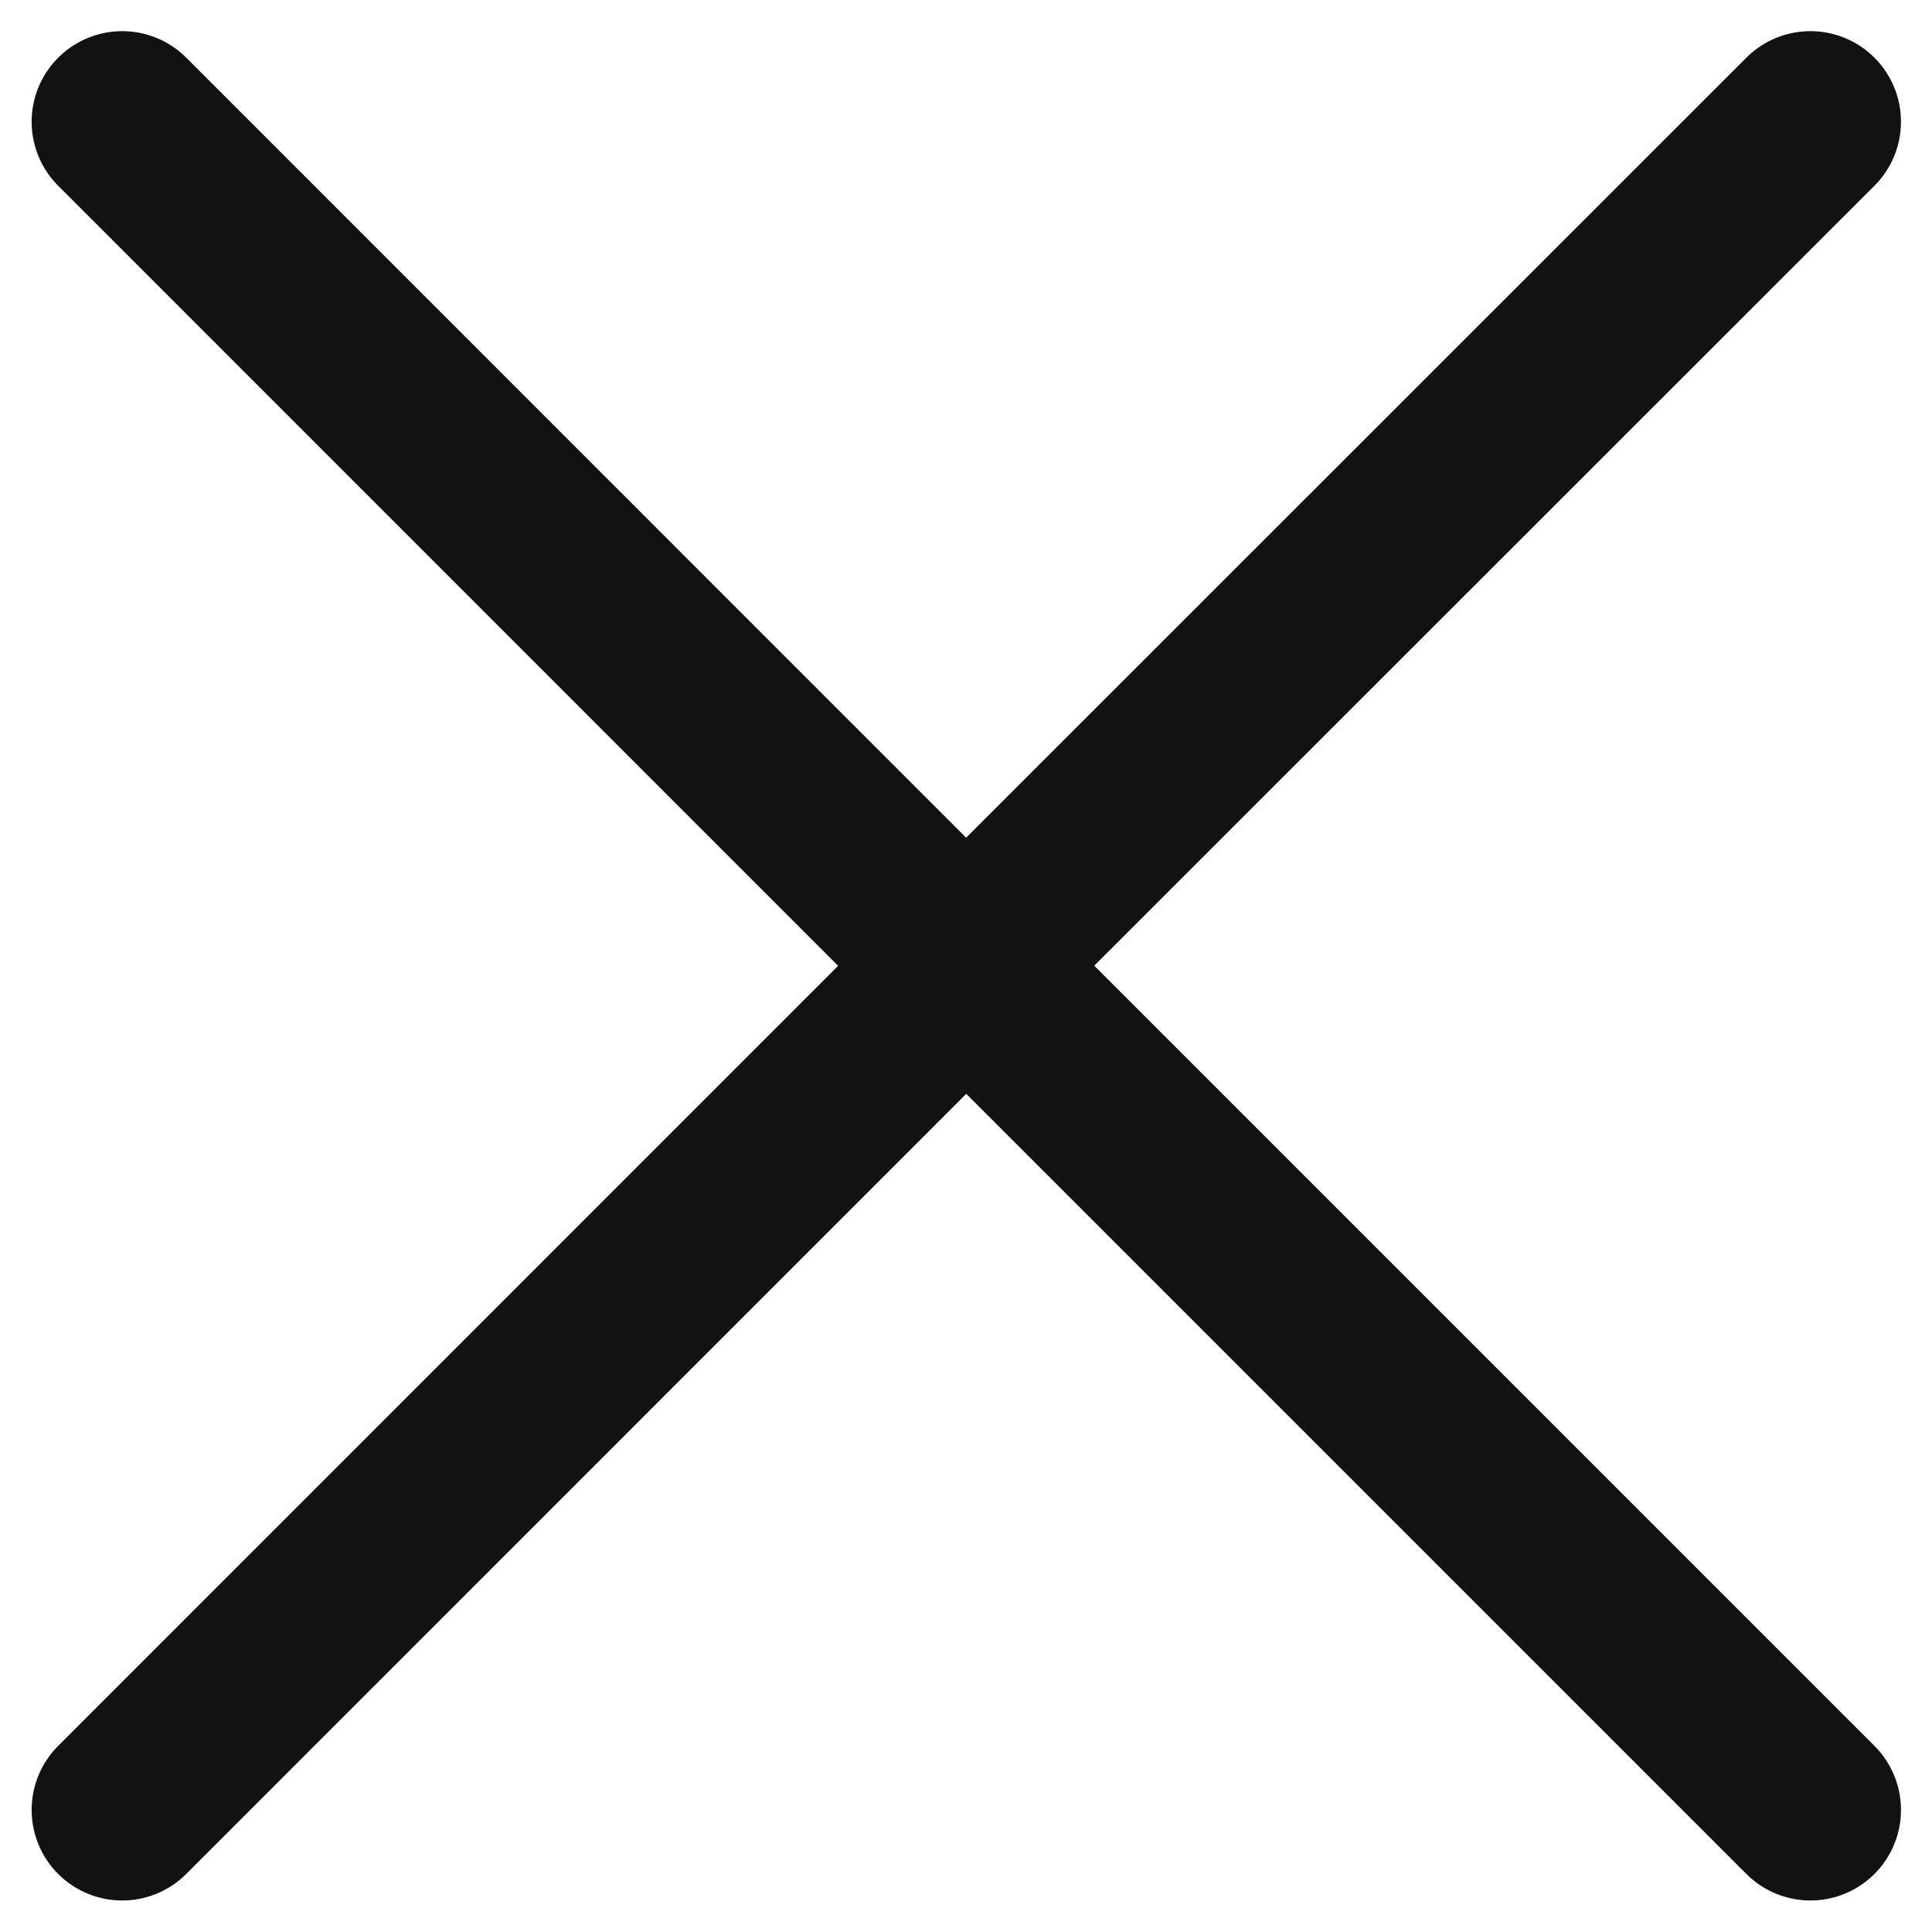 <?xml version="1.0" encoding="UTF-8"?> <svg xmlns="http://www.w3.org/2000/svg" width="16" height="16" viewBox="0 0 16 16" fill="none"> <path d="M1.012 14.989L8.002 7.998L14.993 14.989M14.993 1.008L8.001 7.998L1.012 1.008" stroke="#121212" stroke-width="1.5" stroke-linecap="round" stroke-linejoin="round"></path> </svg> 